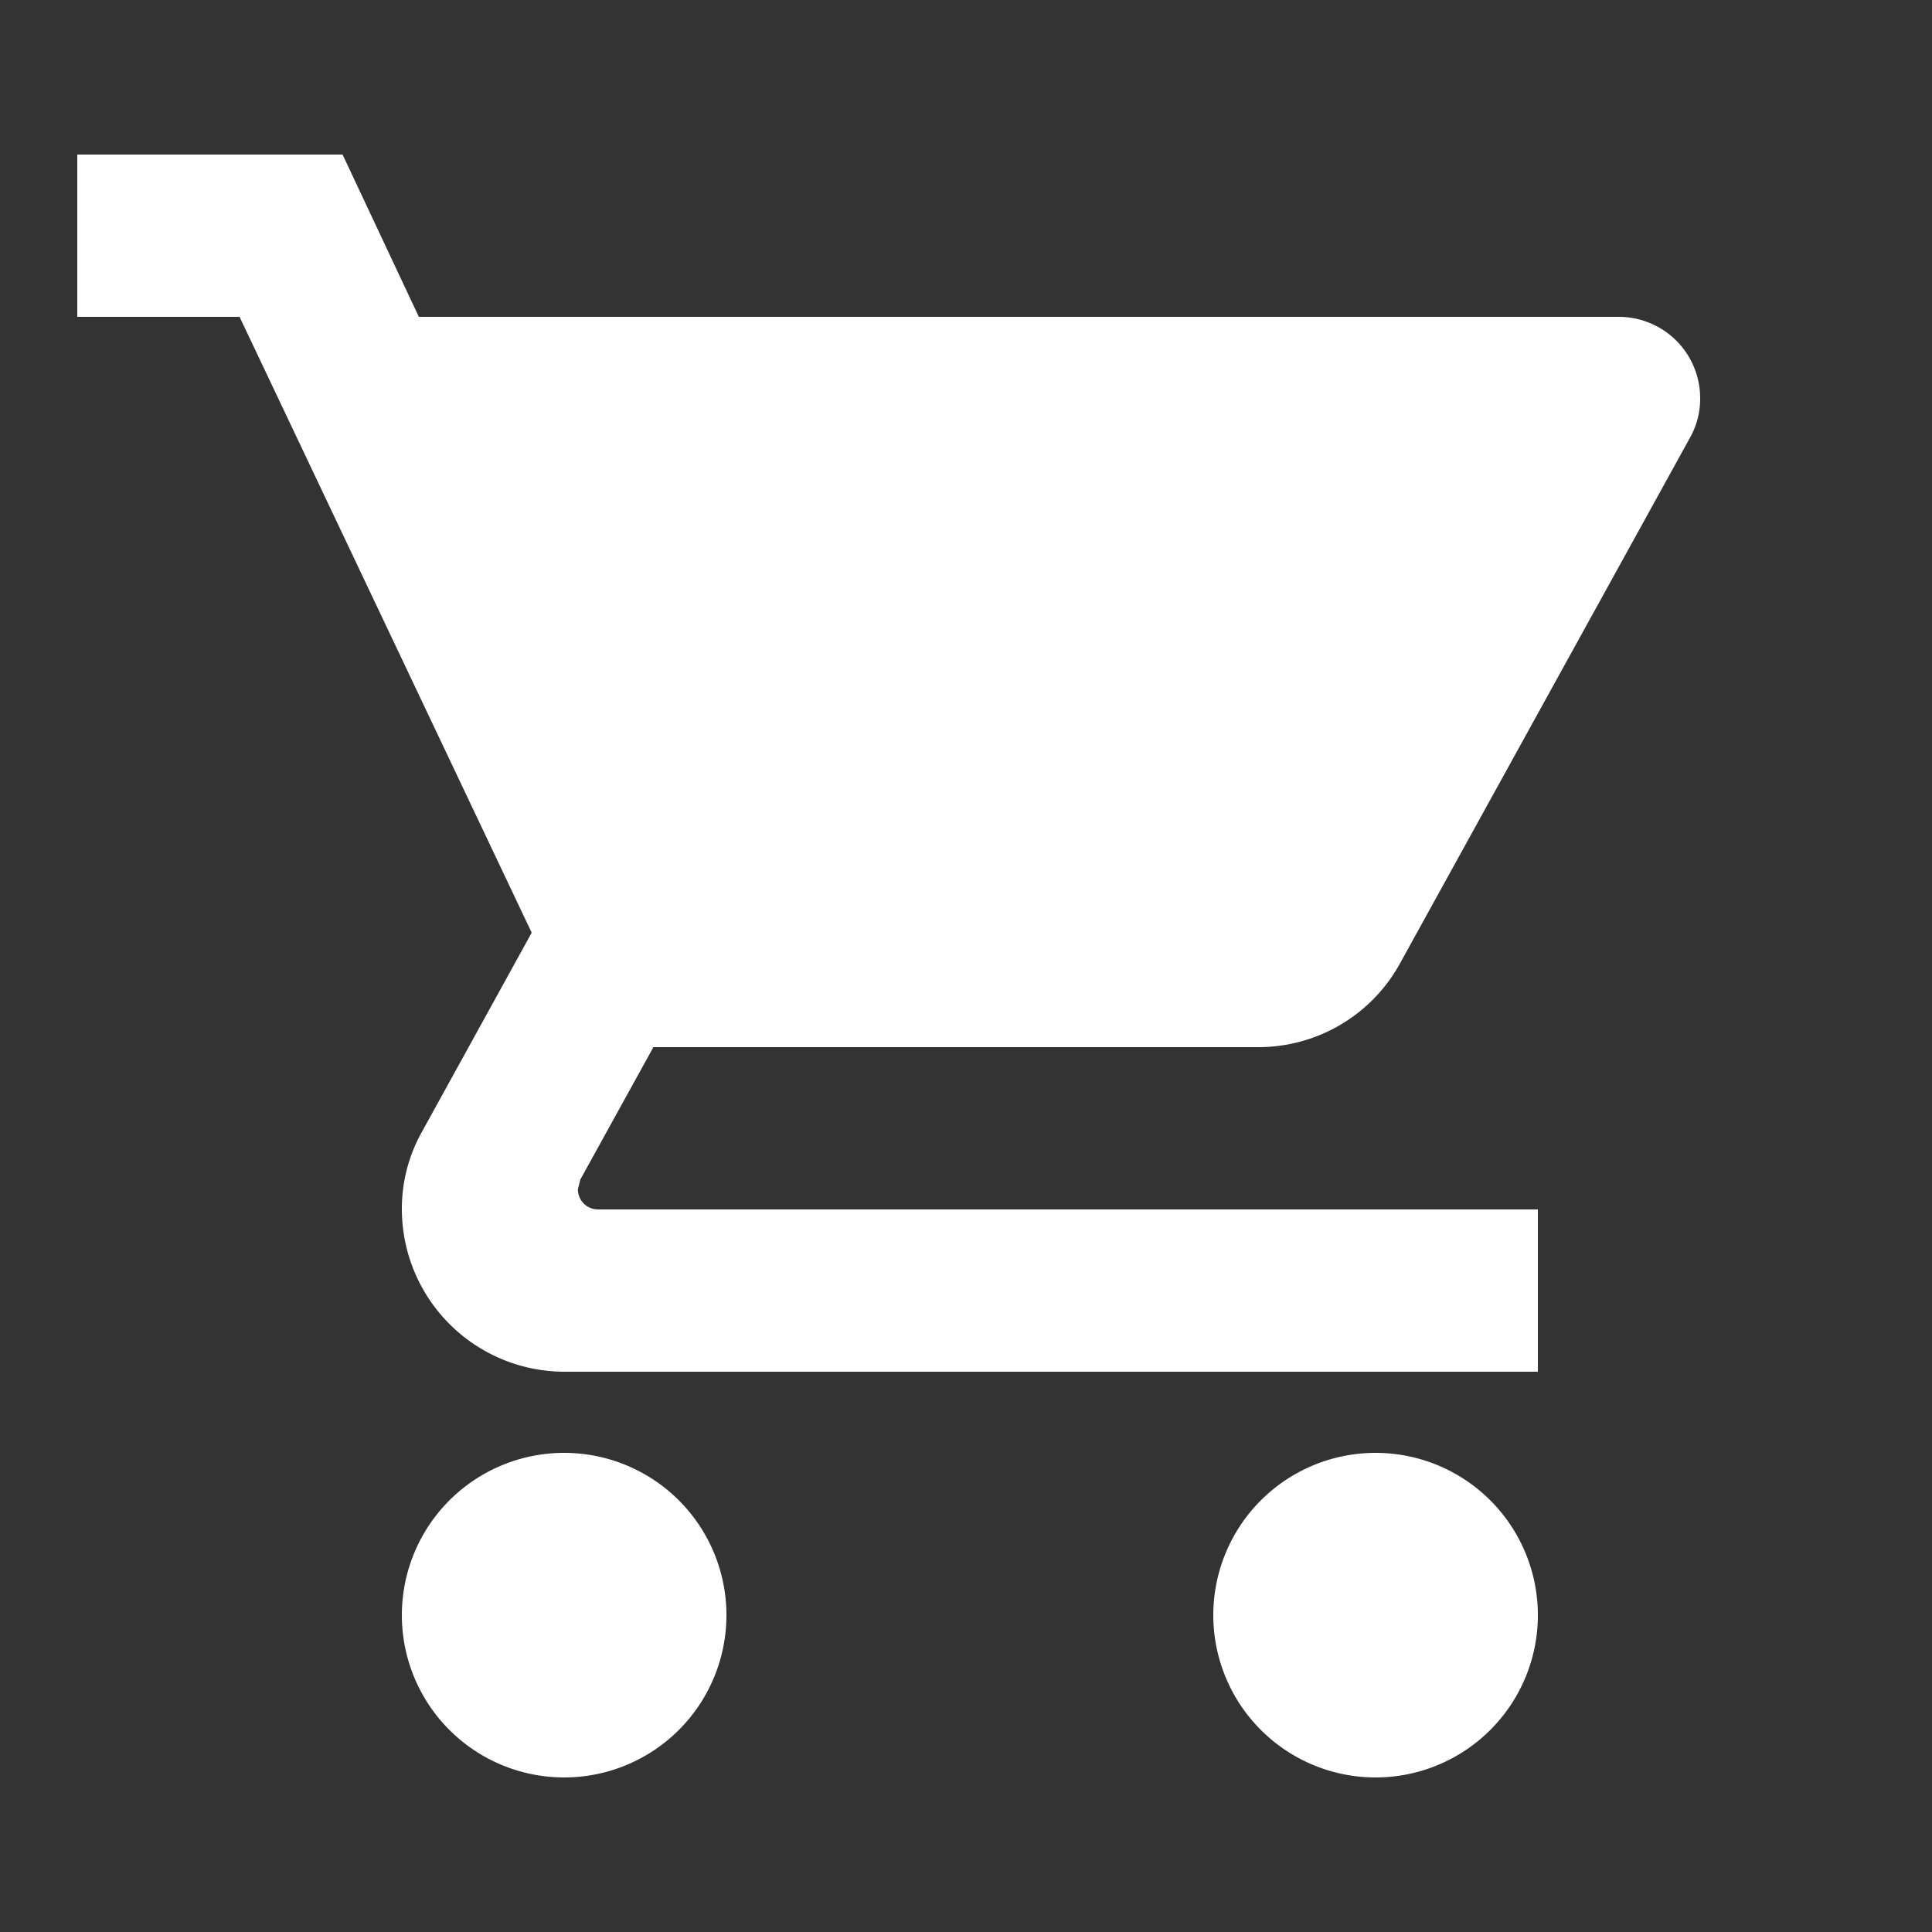 <svg id="cart" xmlns="http://www.w3.org/2000/svg" width="25" height="25" viewBox="0 0 25 25">
    <rect x="0" y="0" width="25" height="25" fill="#333333" stroke="none"/>
    <path id="Path_178" data-name="Path 178" d="M0,0H25V25H0Z" fill="none"/>
    <path id="Path_179" data-name="Path 179"
          d="M7.3,18.8a2.1,2.1,0,1,0,2.1,2.1A2.1,2.1,0,0,0,7.3,18.8ZM1,2V4.1H3.1l3.78,7.969L5.462,14.642A2.03,2.03,0,0,0,5.2,15.65a2.106,2.106,0,0,0,2.1,2.1H19.9v-2.1H7.741a.26.26,0,0,1-.263-.262l.032-.126.945-1.712h7.823a2.09,2.09,0,0,0,1.837-1.082l3.759-6.814A1.026,1.026,0,0,0,22,5.15,1.053,1.053,0,0,0,20.95,4.1H5.42L4.433,2H1ZM17.8,18.8a2.1,2.1,0,1,0,2.1,2.1A2.1,2.1,0,0,0,17.8,18.8Z"
          transform="translate(0 0)" fill="#fff"/>
</svg>
